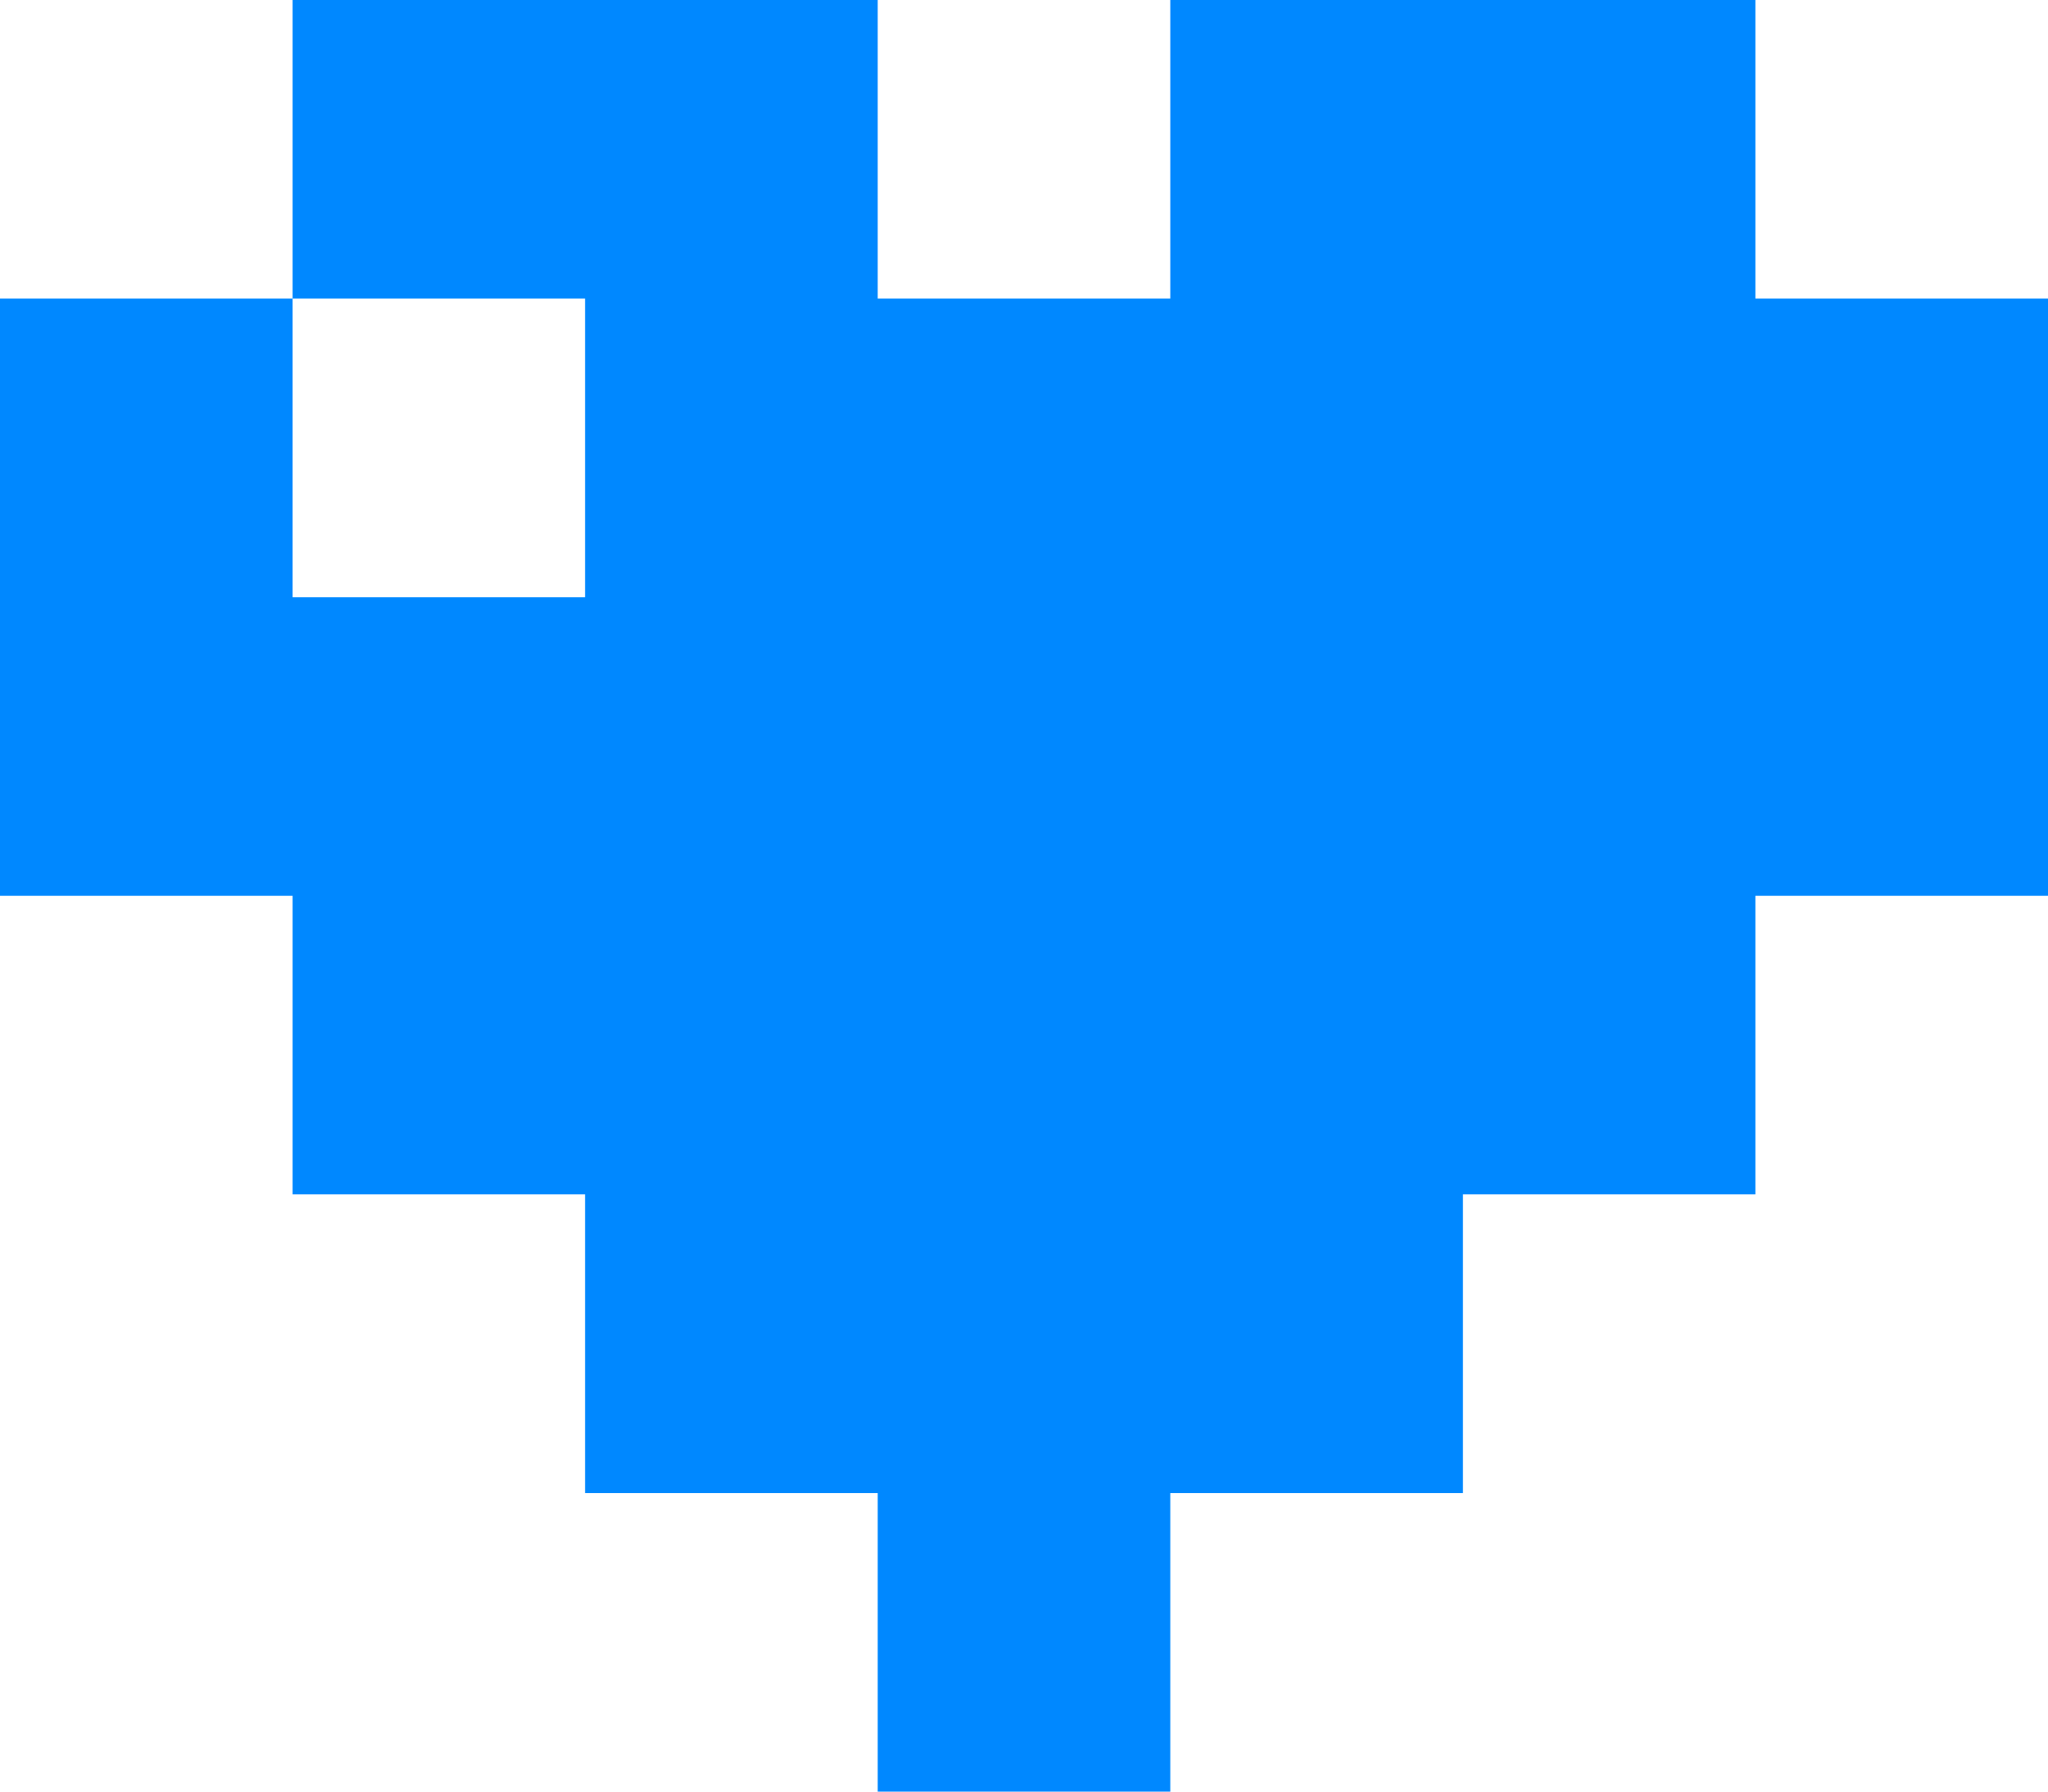 <svg width="16" height="14" viewBox="0 0 16 14" fill="none" xmlns="http://www.w3.org/2000/svg">
<path d="M13.714 0H9.143V2.333H6.857V0H2.286V2.333H4.571V4.667H2.286V2.333H0V7H2.286V9.333H4.571V11.667H6.857V14H9.143V11.667H11.429V9.333H13.714V7H16V2.333H13.714V0Z" fill="#0088FF"/>
</svg>
